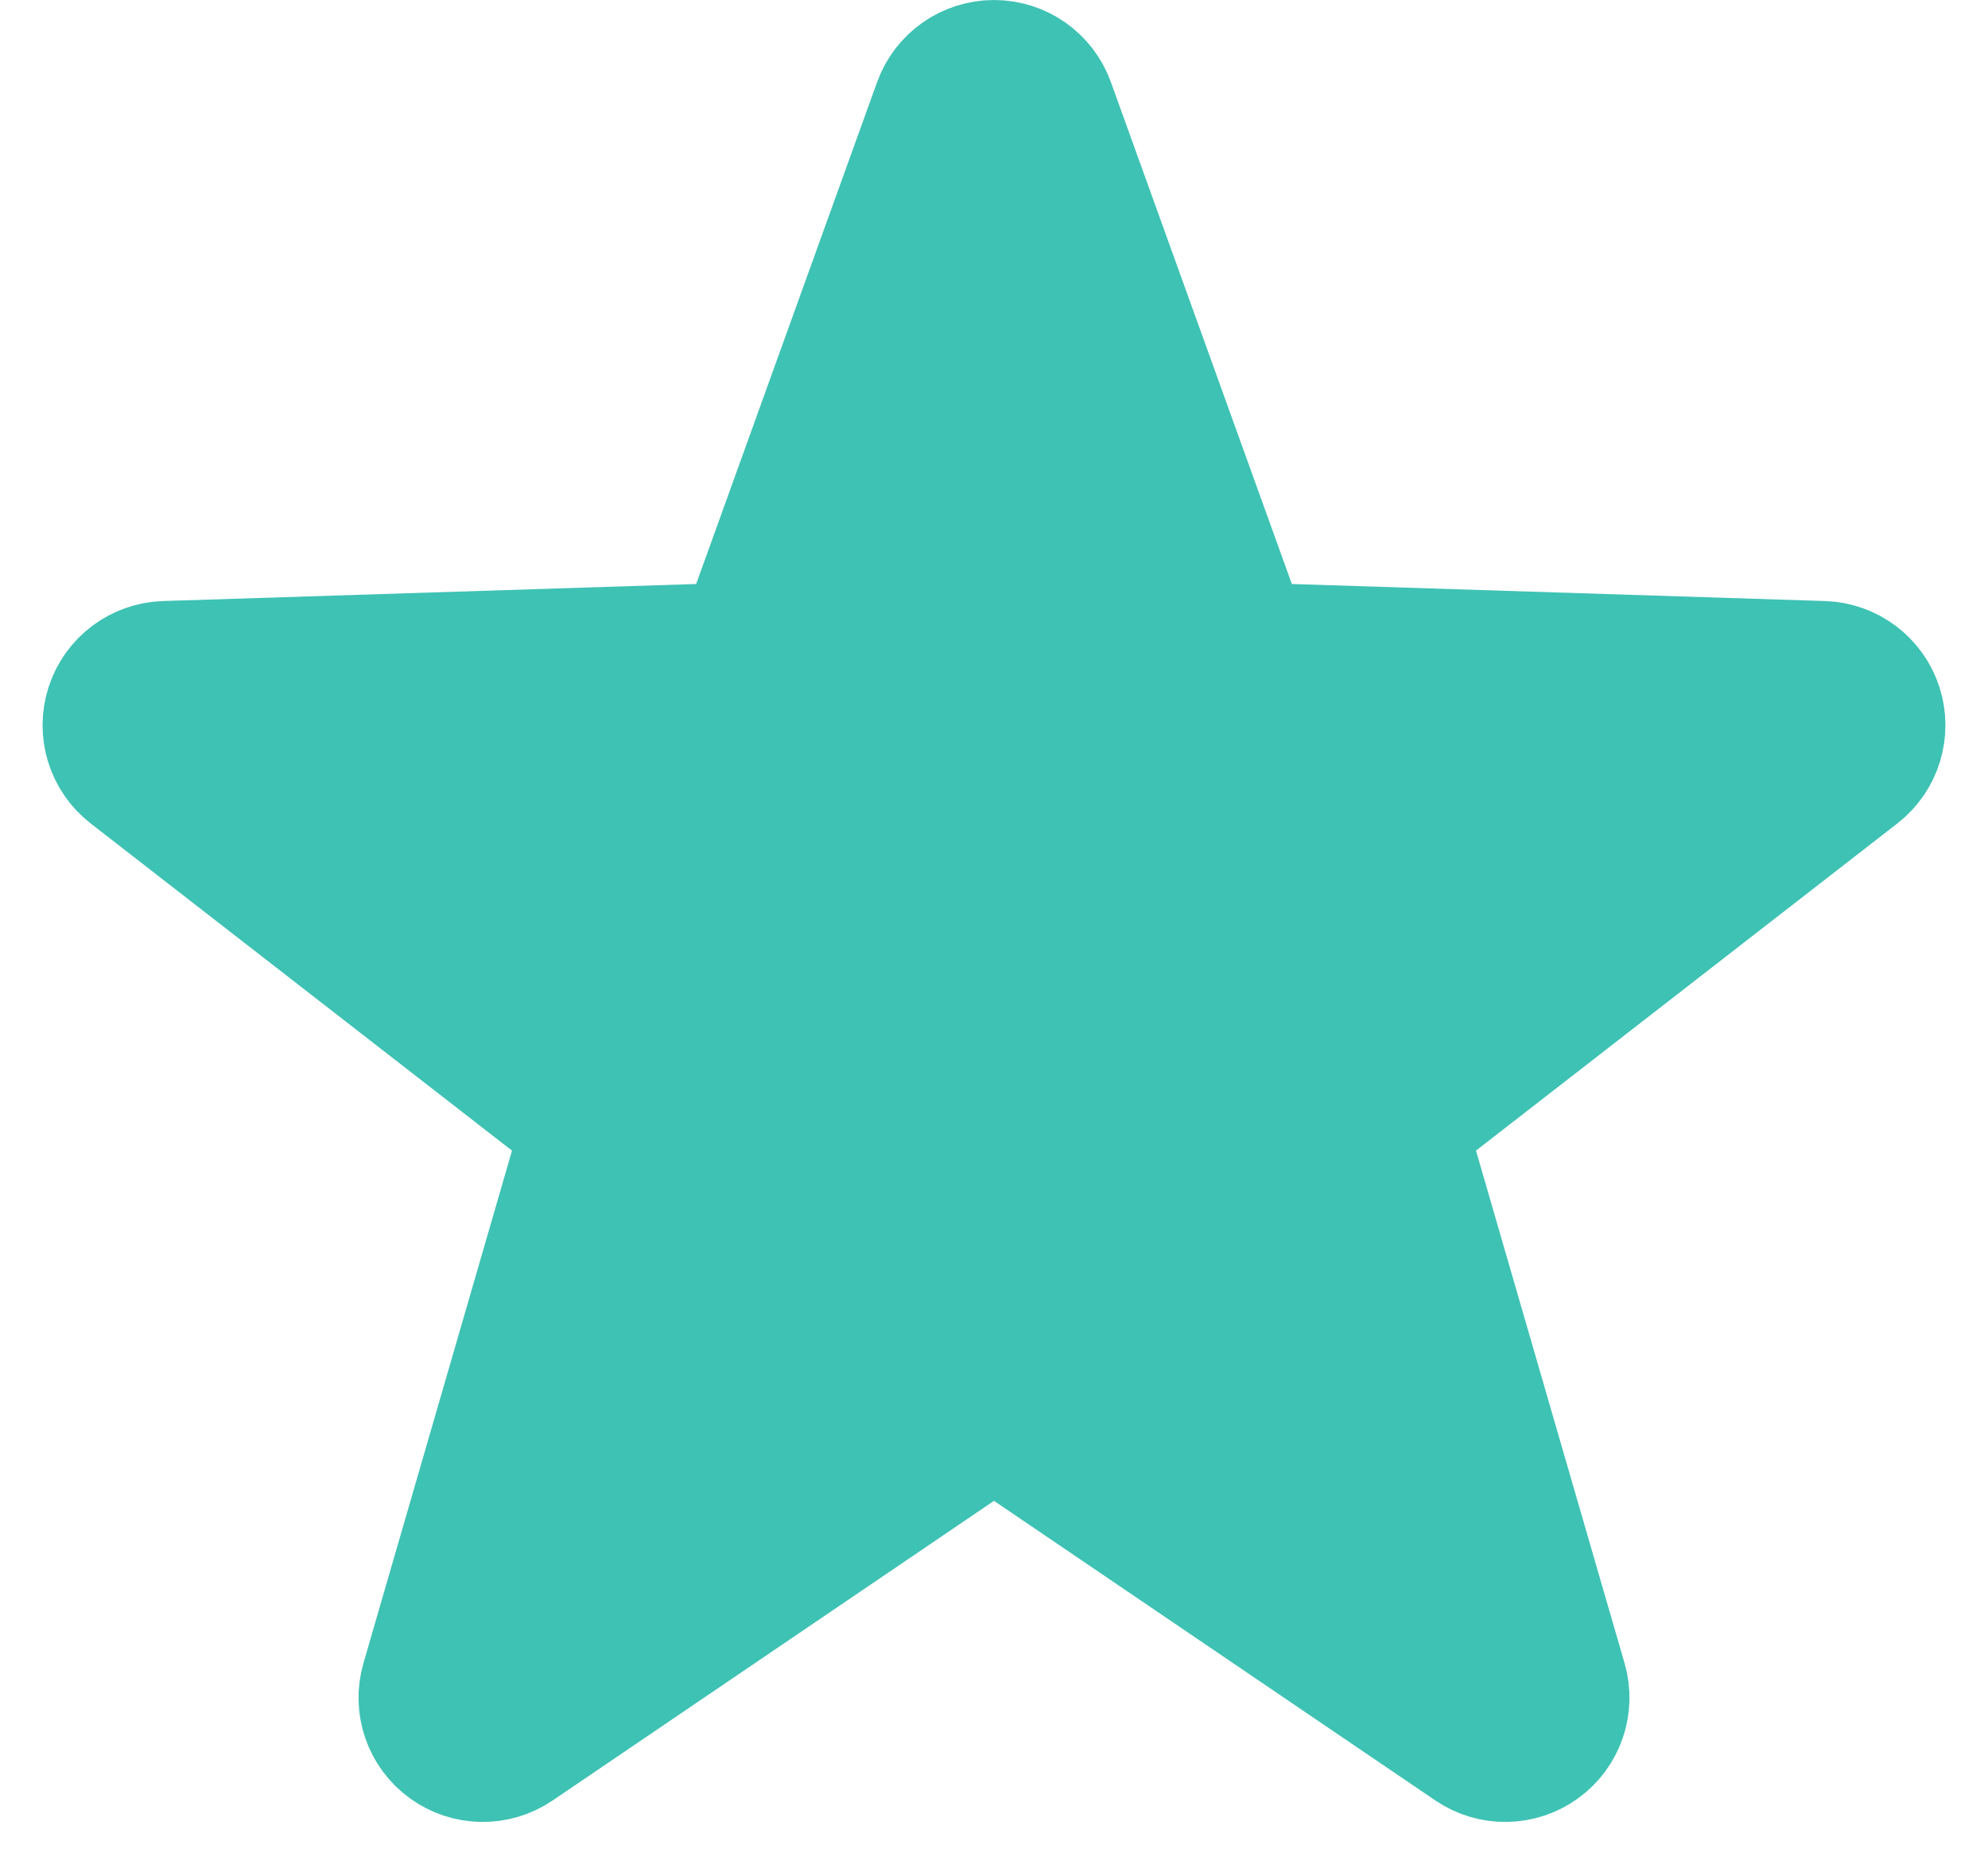 <svg width="32" height="30" viewBox="0 0 32 30" fill="none" xmlns="http://www.w3.org/2000/svg">
<path d="M16.941 1.661C16.798 1.264 16.422 1 16 1C15.579 1 15.202 1.264 15.059 1.661L11.916 10.378L2.653 10.674C2.232 10.688 1.864 10.964 1.734 11.365C1.604 11.766 1.739 12.205 2.072 12.464L9.391 18.147L6.811 27.048C6.693 27.453 6.842 27.887 7.183 28.135C7.524 28.383 7.984 28.39 8.333 28.154L16 22.949L23.667 28.154C24.016 28.39 24.476 28.383 24.817 28.135C25.158 27.887 25.307 27.453 25.189 27.048L22.609 18.147L29.928 12.464C30.261 12.205 30.396 11.766 30.266 11.365C30.136 10.964 29.768 10.688 29.347 10.674L20.084 10.378L16.941 1.661Z" fill="#3EC2B4" stroke="#3EC2B4" stroke-width="2" stroke-linejoin="round"/>
</svg>

